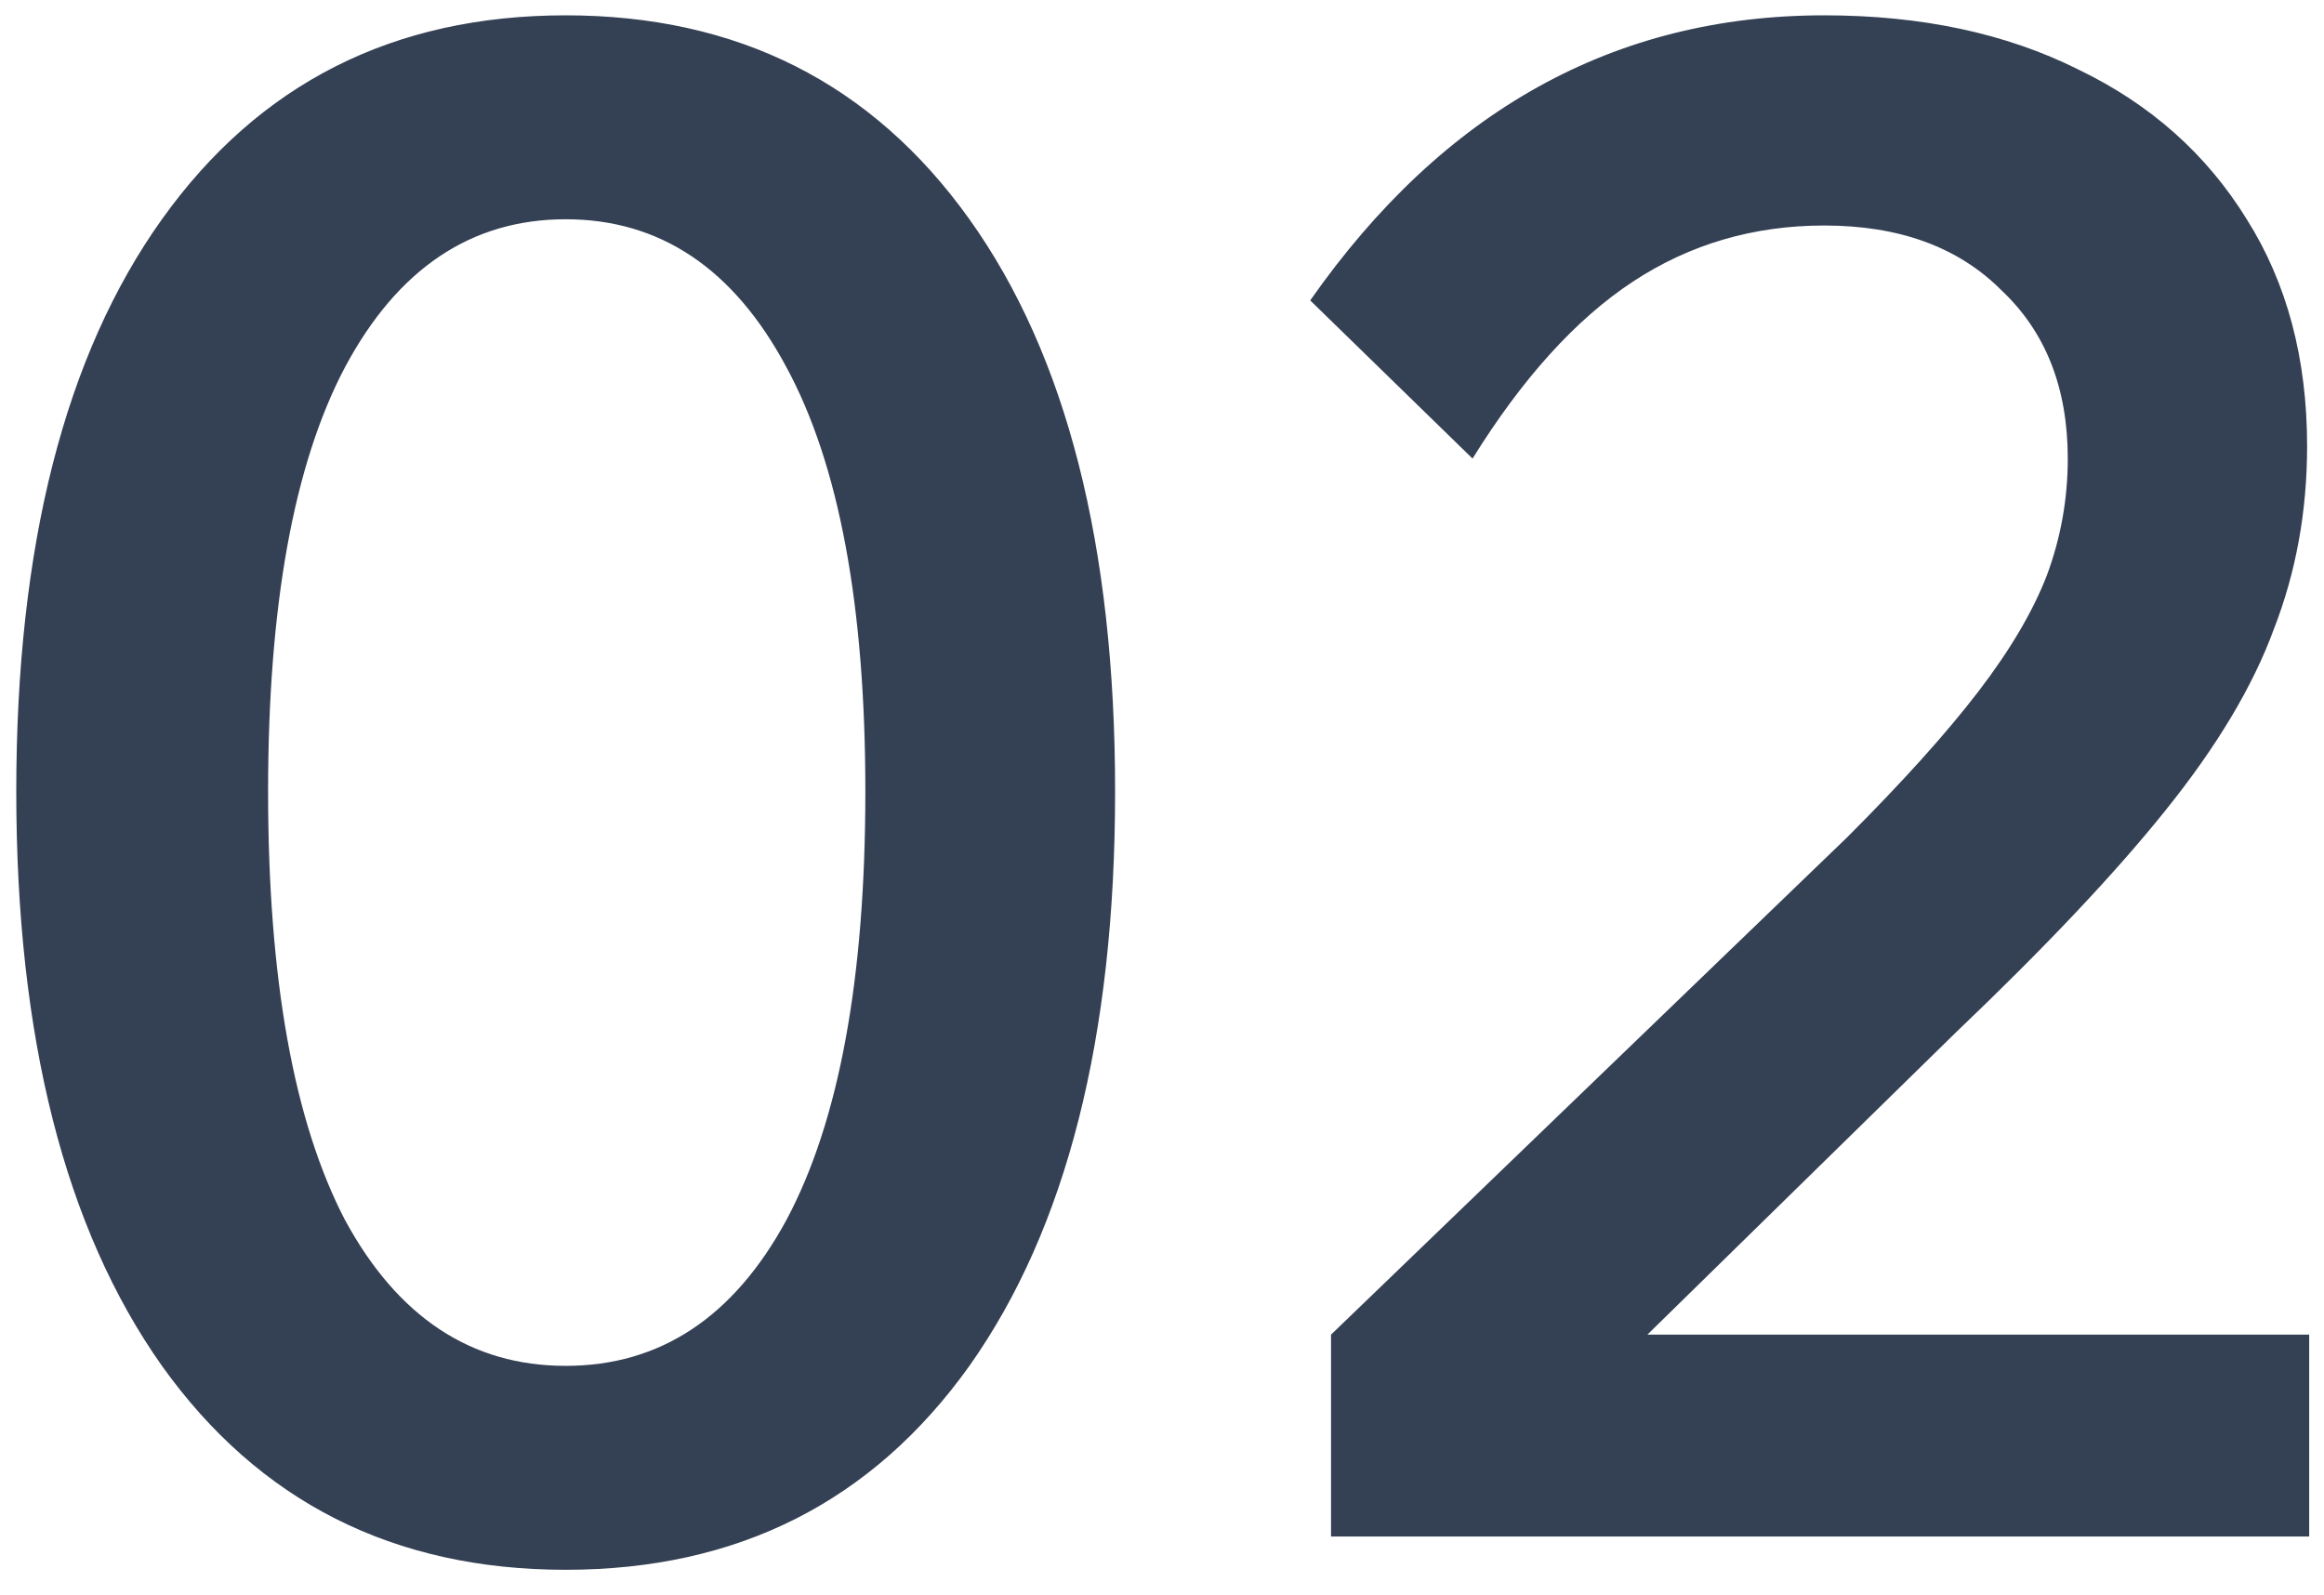 <svg xmlns="http://www.w3.org/2000/svg" width="67" height="46" viewBox="0 0 67 46" fill="none"><path d="M16.308 45.262C11.348 45.262 7.469 43.302 4.669 39.382C1.869 35.422 0.469 29.902 0.469 22.822C0.469 15.742 1.869 10.242 4.669 6.322C7.469 2.402 11.348 0.442 16.308 0.442C21.268 0.442 25.148 2.402 27.948 6.322C30.748 10.242 32.148 15.742 32.148 22.822C32.148 29.902 30.748 35.422 27.948 39.382C25.148 43.302 21.268 45.262 16.308 45.262ZM16.308 39.382C19.029 39.382 21.148 37.982 22.669 35.182C24.189 32.342 24.948 28.222 24.948 22.822C24.948 17.462 24.189 13.382 22.669 10.582C21.148 7.742 19.029 6.322 16.308 6.322C13.588 6.322 11.469 7.742 9.949 10.582C8.469 13.382 7.729 17.462 7.729 22.822C7.729 28.222 8.469 32.342 9.949 35.182C11.469 37.982 13.588 39.382 16.308 39.382ZM66.573 44.302H38.373V38.482L53.253 24.142C54.853 22.542 56.113 21.142 57.033 19.942C57.953 18.742 58.613 17.622 59.013 16.582C59.413 15.502 59.613 14.382 59.613 13.222C59.613 11.182 58.973 9.562 57.693 8.362C56.453 7.122 54.753 6.502 52.593 6.502C50.553 6.502 48.713 7.042 47.073 8.122C45.433 9.202 43.893 10.902 42.453 13.222L37.773 8.662C41.613 3.182 46.553 0.442 52.593 0.442C55.393 0.442 57.833 0.962 59.913 2.002C61.993 3.002 63.613 4.442 64.773 6.322C65.933 8.162 66.513 10.342 66.513 12.862C66.513 14.742 66.193 16.502 65.553 18.142C64.953 19.782 63.913 21.522 62.433 23.362C60.993 25.162 58.973 27.302 56.373 29.782L47.493 38.482H66.573V44.302Z" fill="#344054"></path></svg>